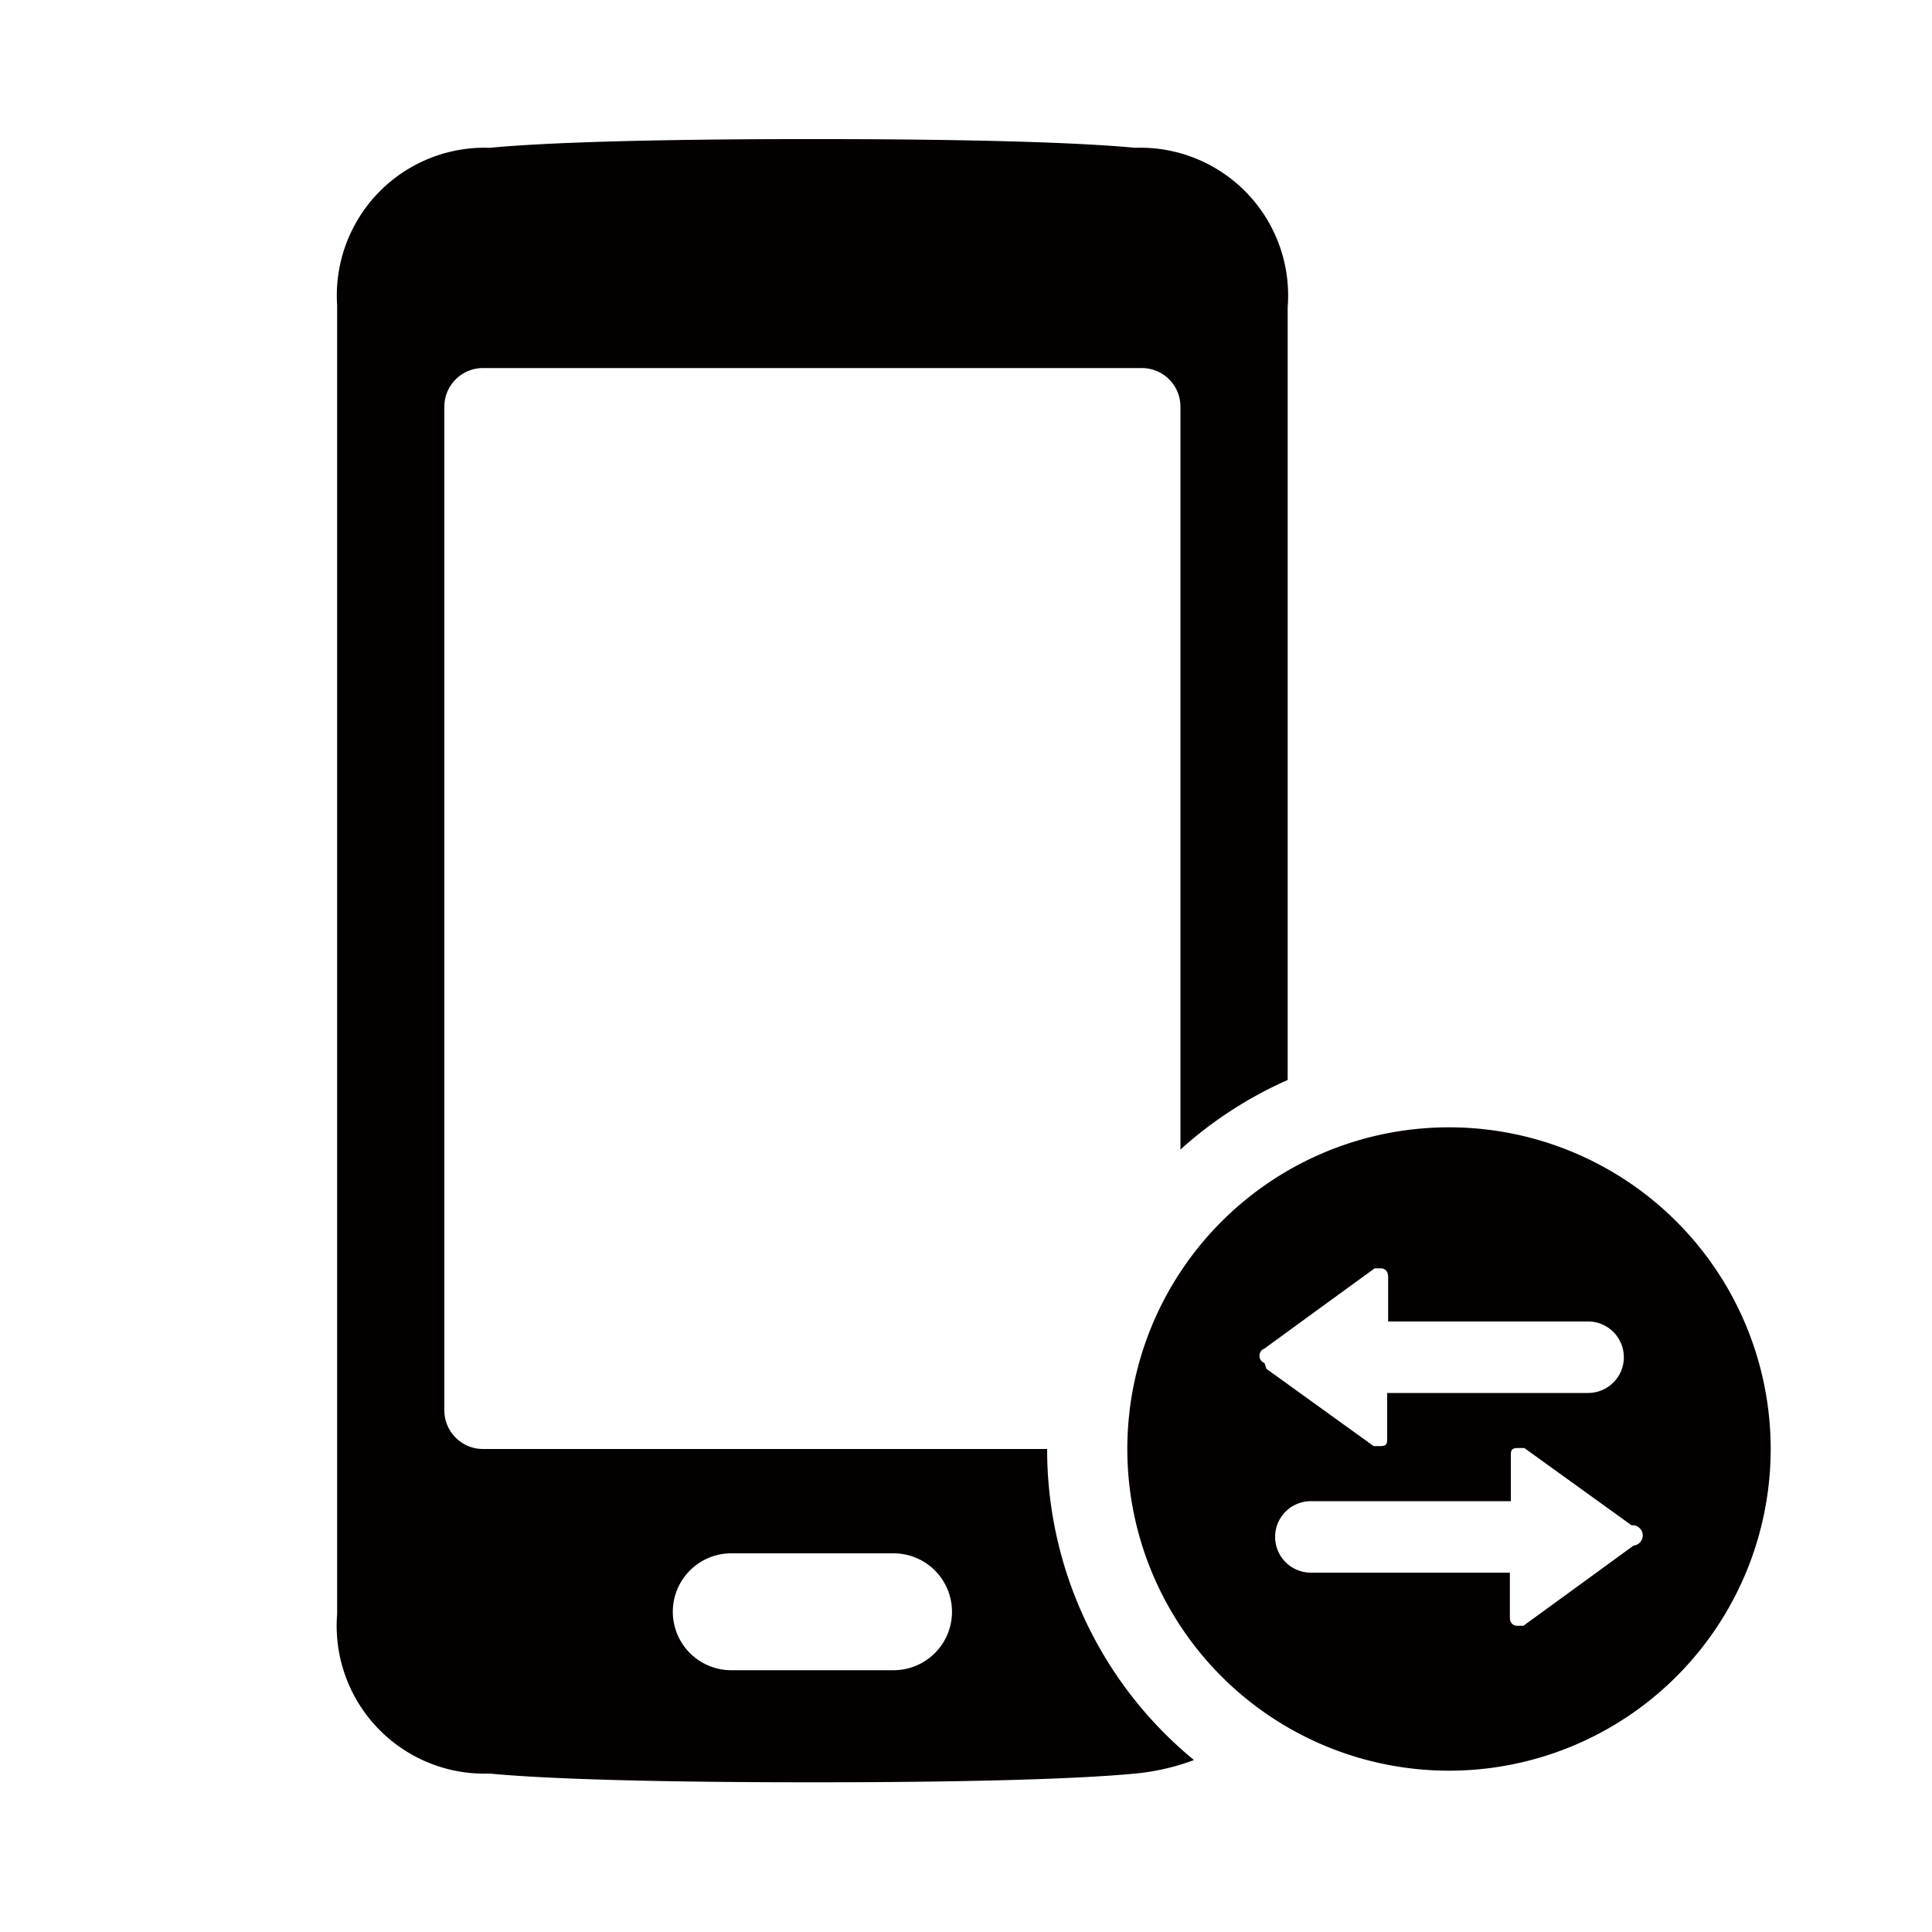 <svg id="Layer_1" data-name="Layer 1" xmlns="http://www.w3.org/2000/svg" viewBox="0 0 20 20"><defs><style>.cls-1{fill:#040000;}</style></defs><title>devices</title><path class="cls-1" d="M15,11.67A3.33,3.33,0,1,0,18.33,15,3.33,3.33,0,0,0,15,11.67Zm-1.91,2.44a.08.08,0,0,1,0-.15l.48-.35.66-.48.07,0s.07,0,.07.09v.46h2.07a.37.37,0,0,1,0,.74H14.36v.46c0,.06,0,.09-.07.09l-.07,0-1.11-.8ZM16.91,16l-.48.35-.66.48-.07,0s-.07,0-.07-.09v-.46H13.57a.37.37,0,0,1,0-.74h2.07v-.46c0-.06,0-.09.07-.09l.07,0,1.11.8h0l0,0A.08.08,0,0,1,16.91,16Zm-6.08-1H5a.4.4,0,0,1-.4-.4V4.21a.4.4,0,0,1,.4-.4h6.82a.4.4,0,0,1,.4.4V11.9a4.17,4.17,0,0,1,1.11-.72v-8a1.53,1.53,0,0,0-1.58-1.65c-.94-.09-2.89-.09-3.28-.09H8.35c-.38,0-2.34,0-3.28.09A1.53,1.53,0,0,0,3.49,3.16V16.71a1.53,1.53,0,0,0,1.58,1.65c.94.09,2.9.09,3.28.09h.13c.38,0,2.33,0,3.27-.09a2.37,2.37,0,0,0,.61-.14A4.16,4.16,0,0,1,10.84,15ZM9.25,17.29H7.57a.6.6,0,0,1,0-1.21H9.25a.6.6,0,0,1,0,1.21Z"/></svg>